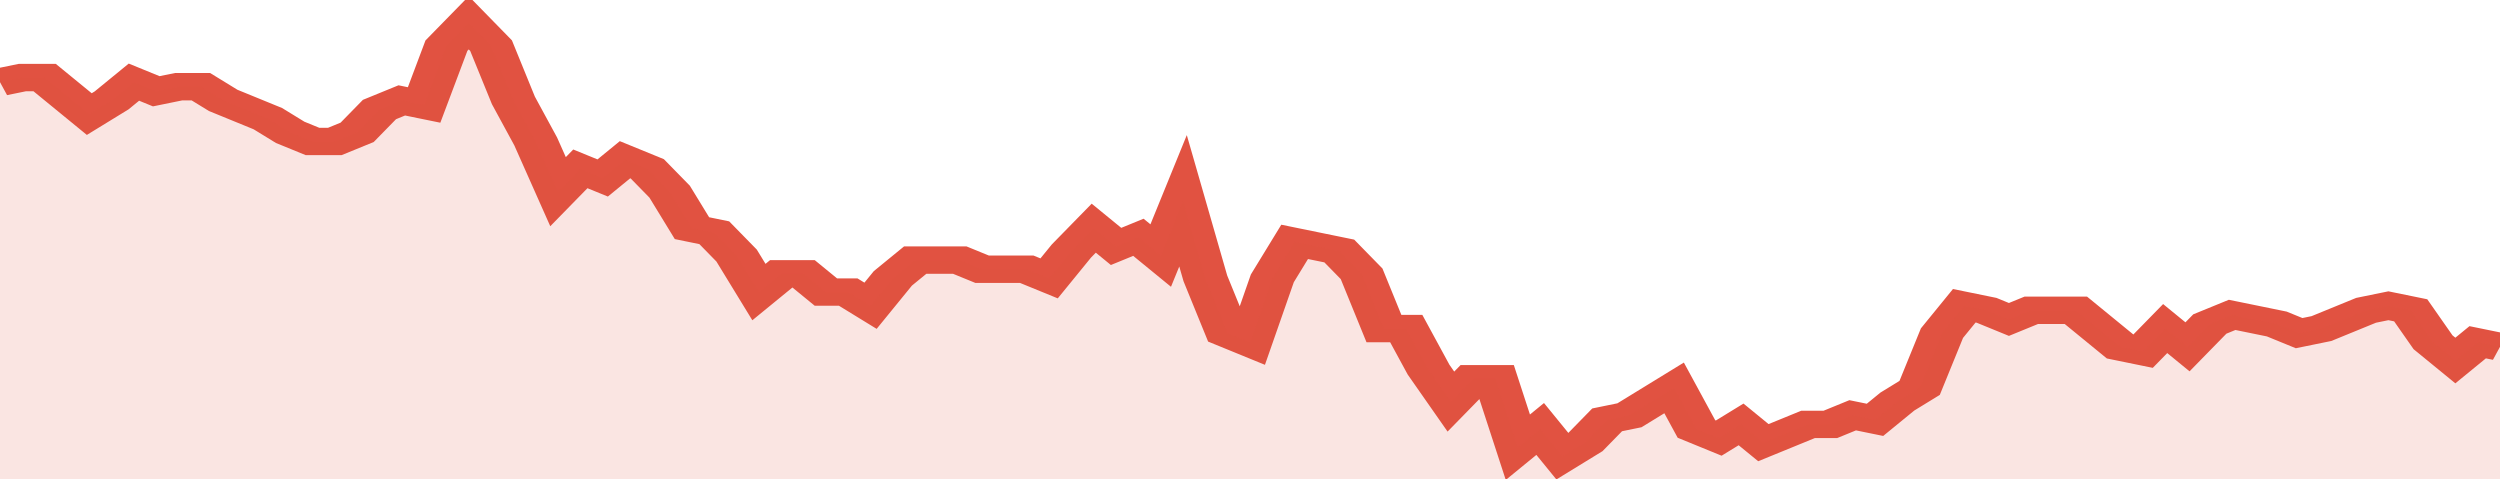 <svg xmlns="http://www.w3.org/2000/svg" viewBox="0 0 336 105" width="120" height="23" preserveAspectRatio="none">
				 <polyline fill="none" stroke="#E15241" stroke-width="6" points="0, 18 3, 17 6, 17 9, 21 12, 25 15, 22 18, 18 21, 20 24, 19 27, 19 30, 22 33, 24 36, 26 39, 29 42, 31 45, 31 48, 29 51, 24 54, 22 57, 23 60, 10 63, 5 66, 10 69, 22 72, 31 75, 42 78, 37 81, 39 84, 35 87, 37 90, 42 93, 50 96, 51 99, 56 102, 64 105, 60 108, 60 111, 64 114, 64 117, 67 120, 61 123, 57 126, 57 129, 57 132, 59 135, 59 138, 59 141, 61 144, 55 147, 50 150, 54 153, 52 156, 56 159, 44 162, 61 165, 73 168, 75 171, 61 174, 53 177, 54 180, 55 183, 60 186, 72 189, 72 192, 81 195, 88 198, 83 201, 83 204, 98 207, 94 210, 100 213, 97 216, 92 219, 91 222, 88 225, 85 228, 94 231, 96 234, 93 237, 97 240, 95 243, 93 246, 93 249, 91 252, 92 255, 88 258, 85 261, 73 264, 67 267, 68 270, 70 273, 68 276, 68 279, 68 282, 72 285, 76 288, 77 291, 72 294, 76 297, 71 300, 69 303, 70 306, 71 309, 73 312, 72 315, 70 318, 68 321, 67 324, 68 327, 75 330, 79 333, 75 336, 76 336, 76 "> </polyline>
				 <polygon fill="#E15241" opacity="0.15" points="0, 105 0, 18 3, 17 6, 17 9, 21 12, 25 15, 22 18, 18 21, 20 24, 19 27, 19 30, 22 33, 24 36, 26 39, 29 42, 31 45, 31 48, 29 51, 24 54, 22 57, 23 60, 10 63, 5 66, 10 69, 22 72, 31 75, 42 78, 37 81, 39 84, 35 87, 37 90, 42 93, 50 96, 51 99, 56 102, 64 105, 60 108, 60 111, 64 114, 64 117, 67 120, 61 123, 57 126, 57 129, 57 132, 59 135, 59 138, 59 141, 61 144, 55 147, 50 150, 54 153, 52 156, 56 159, 44 162, 61 165, 73 168, 75 171, 61 174, 53 177, 54 180, 55 183, 60 186, 72 189, 72 192, 81 195, 88 198, 83 201, 83 204, 98 207, 94 210, 100 213, 97 216, 92 219, 91 222, 88 225, 85 228, 94 231, 96 234, 93 237, 97 240, 95 243, 93 246, 93 249, 91 252, 92 255, 88 258, 85 261, 73 264, 67 267, 68 270, 70 273, 68 276, 68 279, 68 282, 72 285, 76 288, 77 291, 72 294, 76 297, 71 300, 69 303, 70 306, 71 309, 73 312, 72 315, 70 318, 68 321, 67 324, 68 327, 75 330, 79 333, 75 336, 76 336, 105 "></polygon>
			</svg>